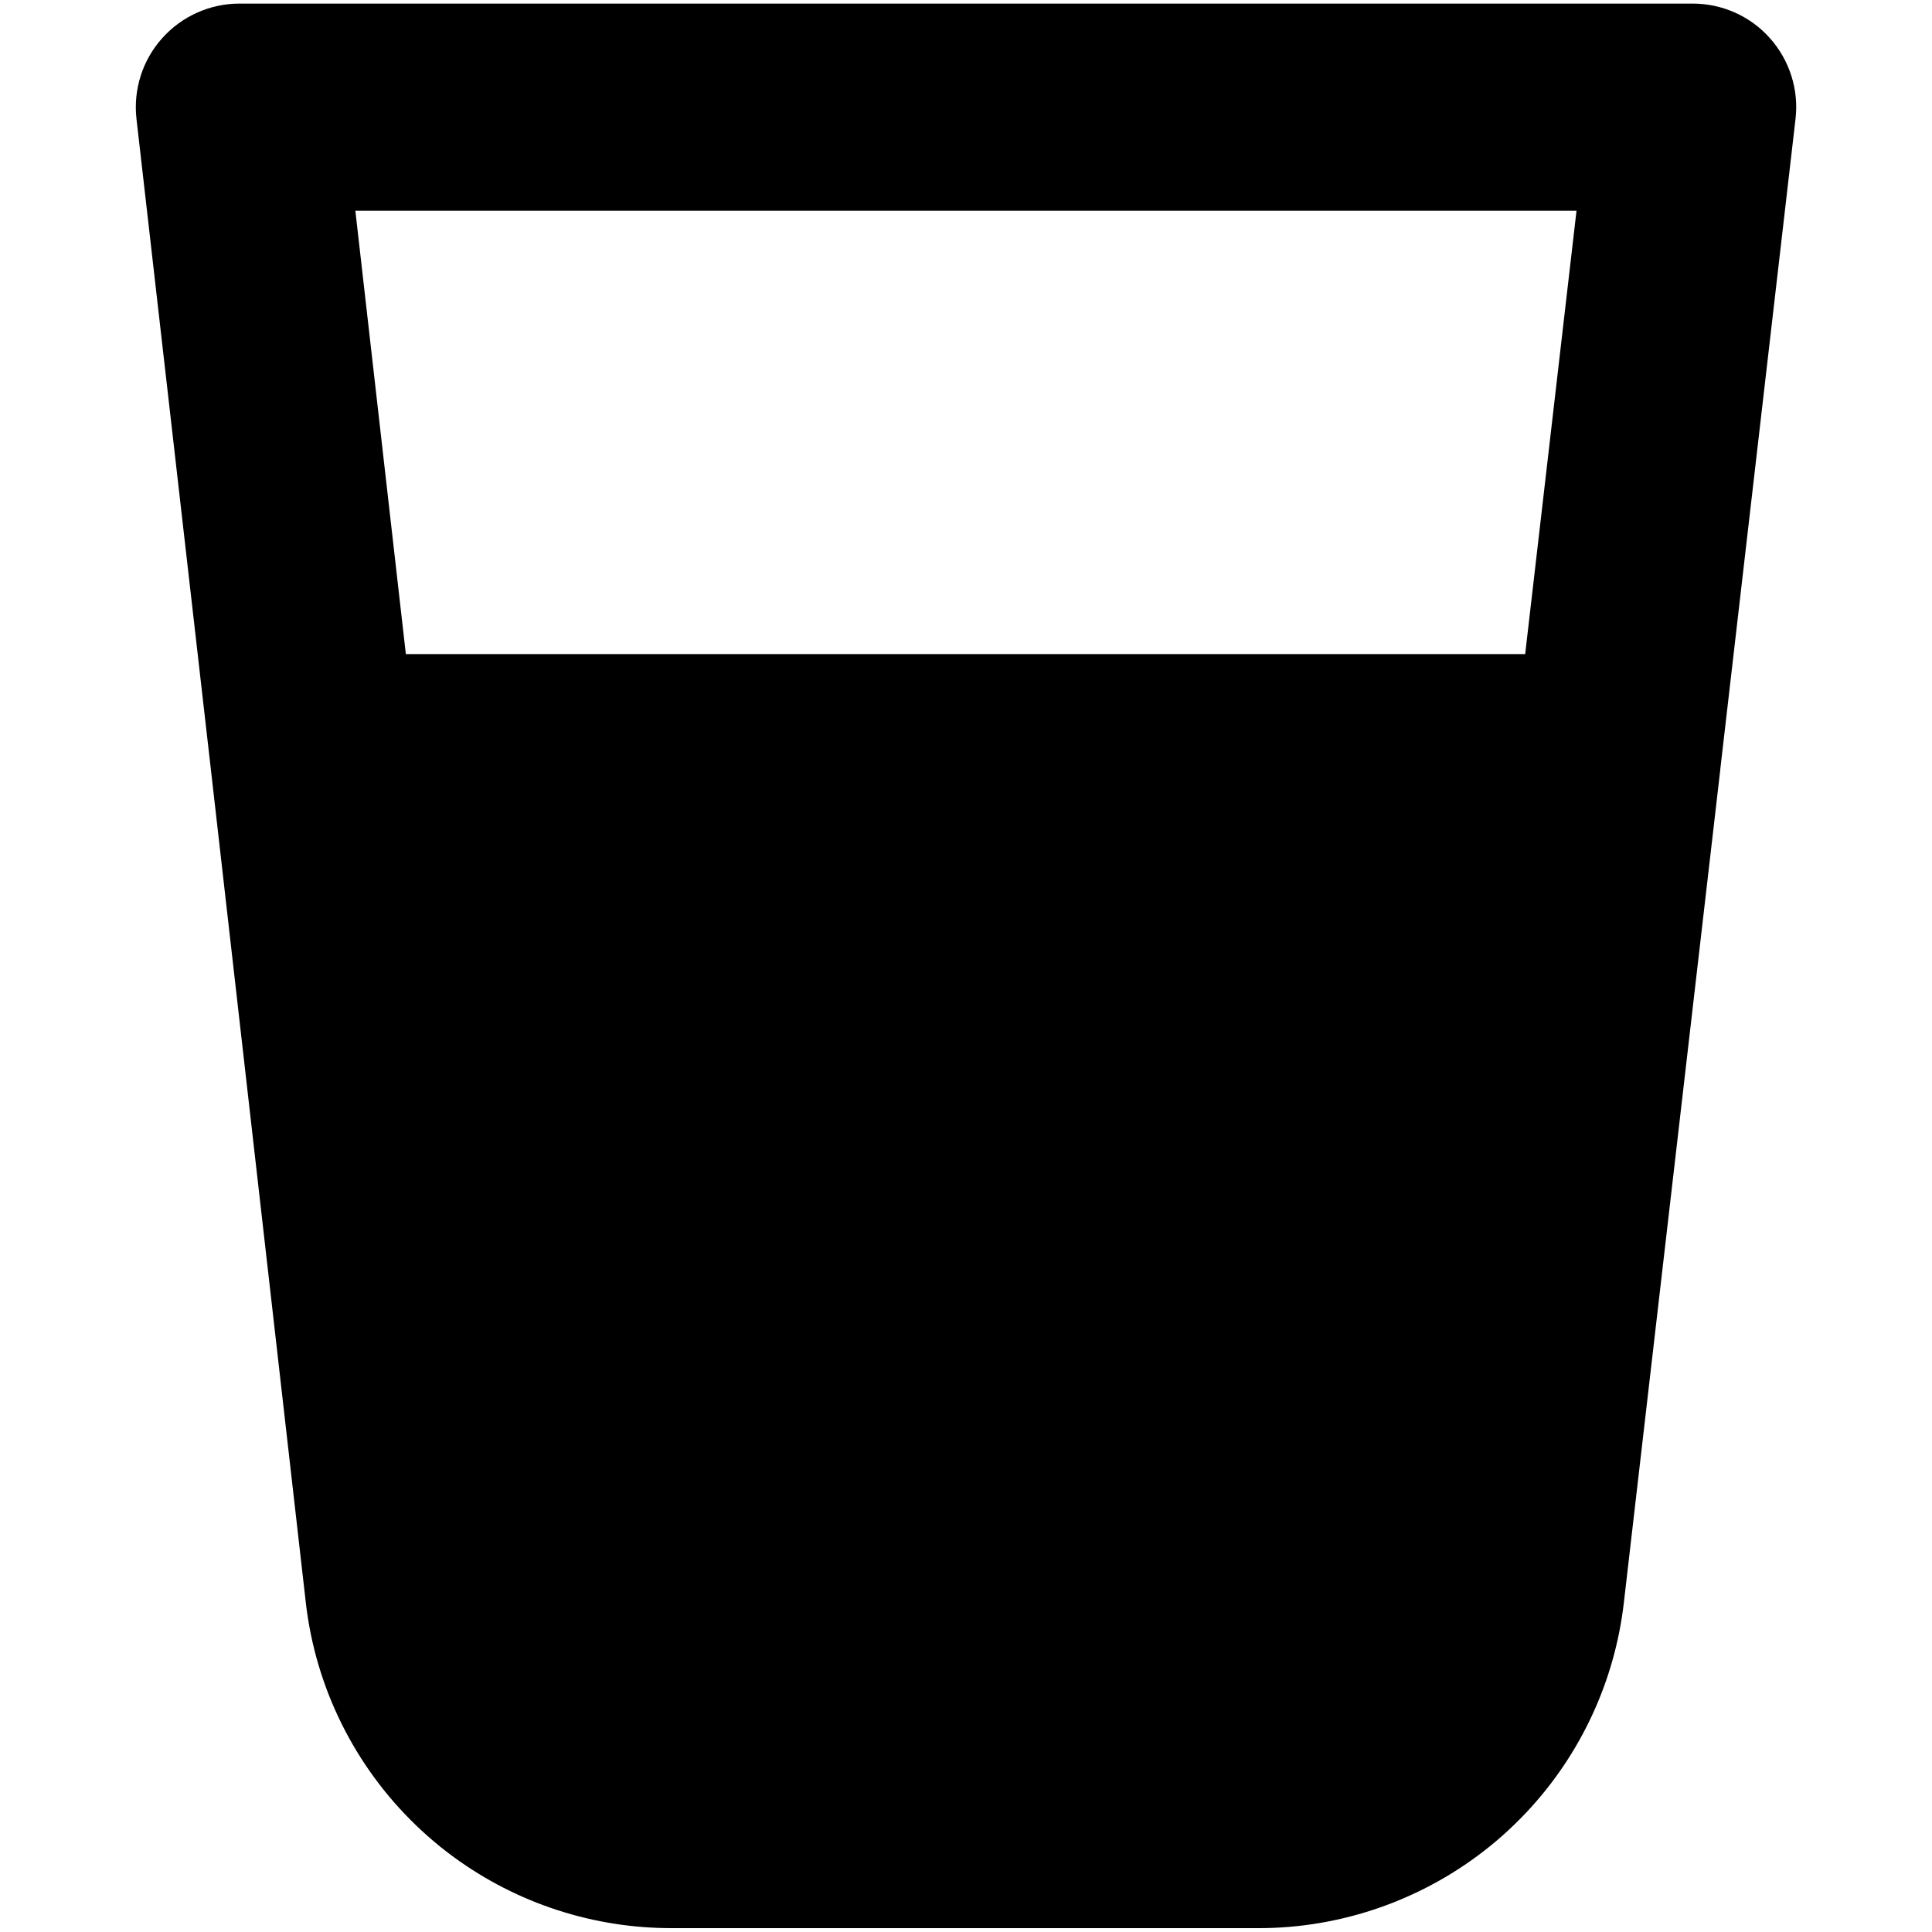 <svg xmlns="http://www.w3.org/2000/svg" fill="none" viewBox="0 0 14 14" id="Water-Glass--Streamline-Core"><desc>Water Glass Streamline Icon: https://streamlinehq.com</desc><g id="water-glass--glass-water-juice-drink-liquid"><path id="Union" fill="#000000" fill-rule="evenodd" d="M1.175 0.277c0.142 -0.159 0.346 -0.251 0.56 -0.251H12.266c0.214 0 0.418 0.091 0.56 0.251 0.142 0.16 0.21 0.373 0.185 0.585l-0.545 4.711 -0 0.003 -0.699 6.038c-0.066 0.571 -0.315 1.103 -0.705 1.518 -0.056 0.059 -0.114 0.116 -0.176 0.171 -0.461 0.407 -1.047 0.642 -1.658 0.667 -0.041 0.002 -0.082 0.002 -0.123 0.002h-4.227c-0.574 0.003 -1.131 -0.179 -1.59 -0.515 -0.066 -0.048 -0.129 -0.099 -0.191 -0.154 -0.461 -0.408 -0.766 -0.962 -0.864 -1.567 -0.007 -0.04 -0.012 -0.081 -0.017 -0.122l-0 -0.001 -0.688 -6.038L0.989 0.862C0.965 0.649 1.032 0.437 1.175 0.277ZM11.424 1.527l-0.372 3.213H2.941l-0.366 -3.213h8.849Z" clip-rule="evenodd" stroke-width="1"></path></g></svg>